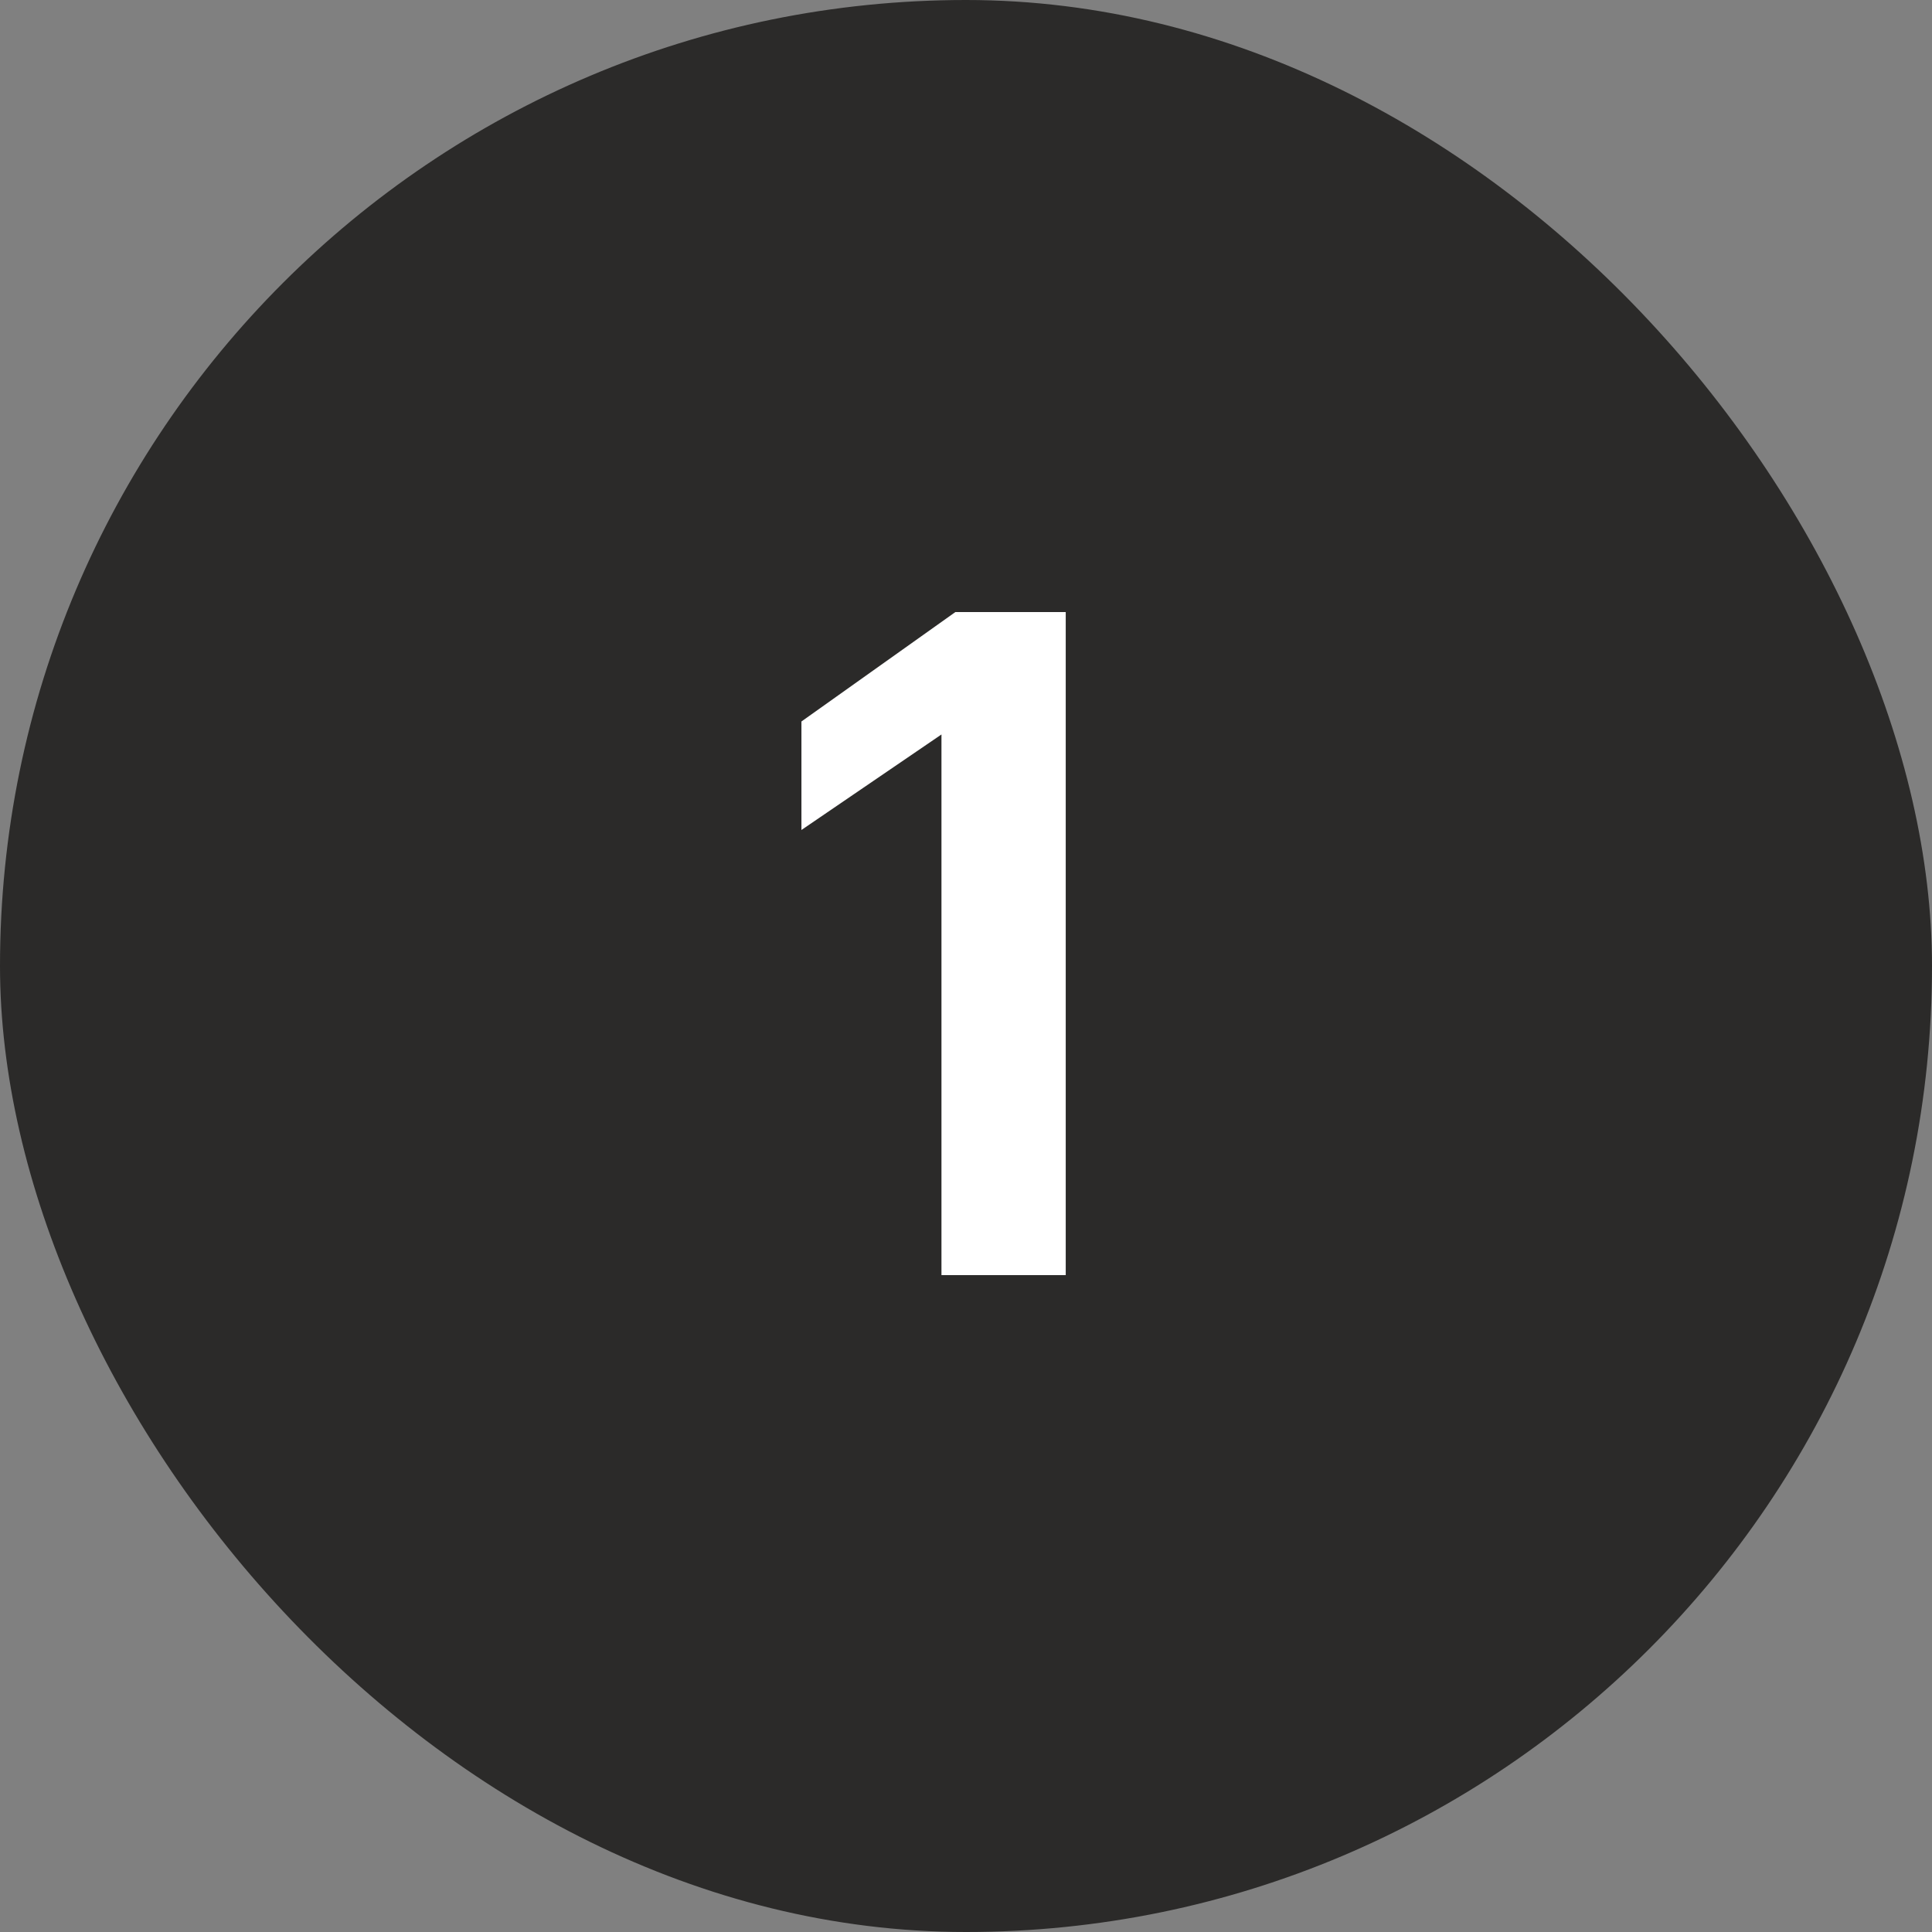 <?xml version="1.0" encoding="UTF-8"?> <svg xmlns="http://www.w3.org/2000/svg" width="50" height="50" viewBox="0 0 50 50" fill="none"><rect x="0" y="0" width="50" height="50" fill="#808080" stroke="none"/> <rect width="50" height="50" rx="25" fill="#2B2A29"></rect> <path d="M24.365 33V19.008L20.741 21.48V18.672L24.725 15.84H27.581V33H24.365Z" fill="white"></path> </svg> 